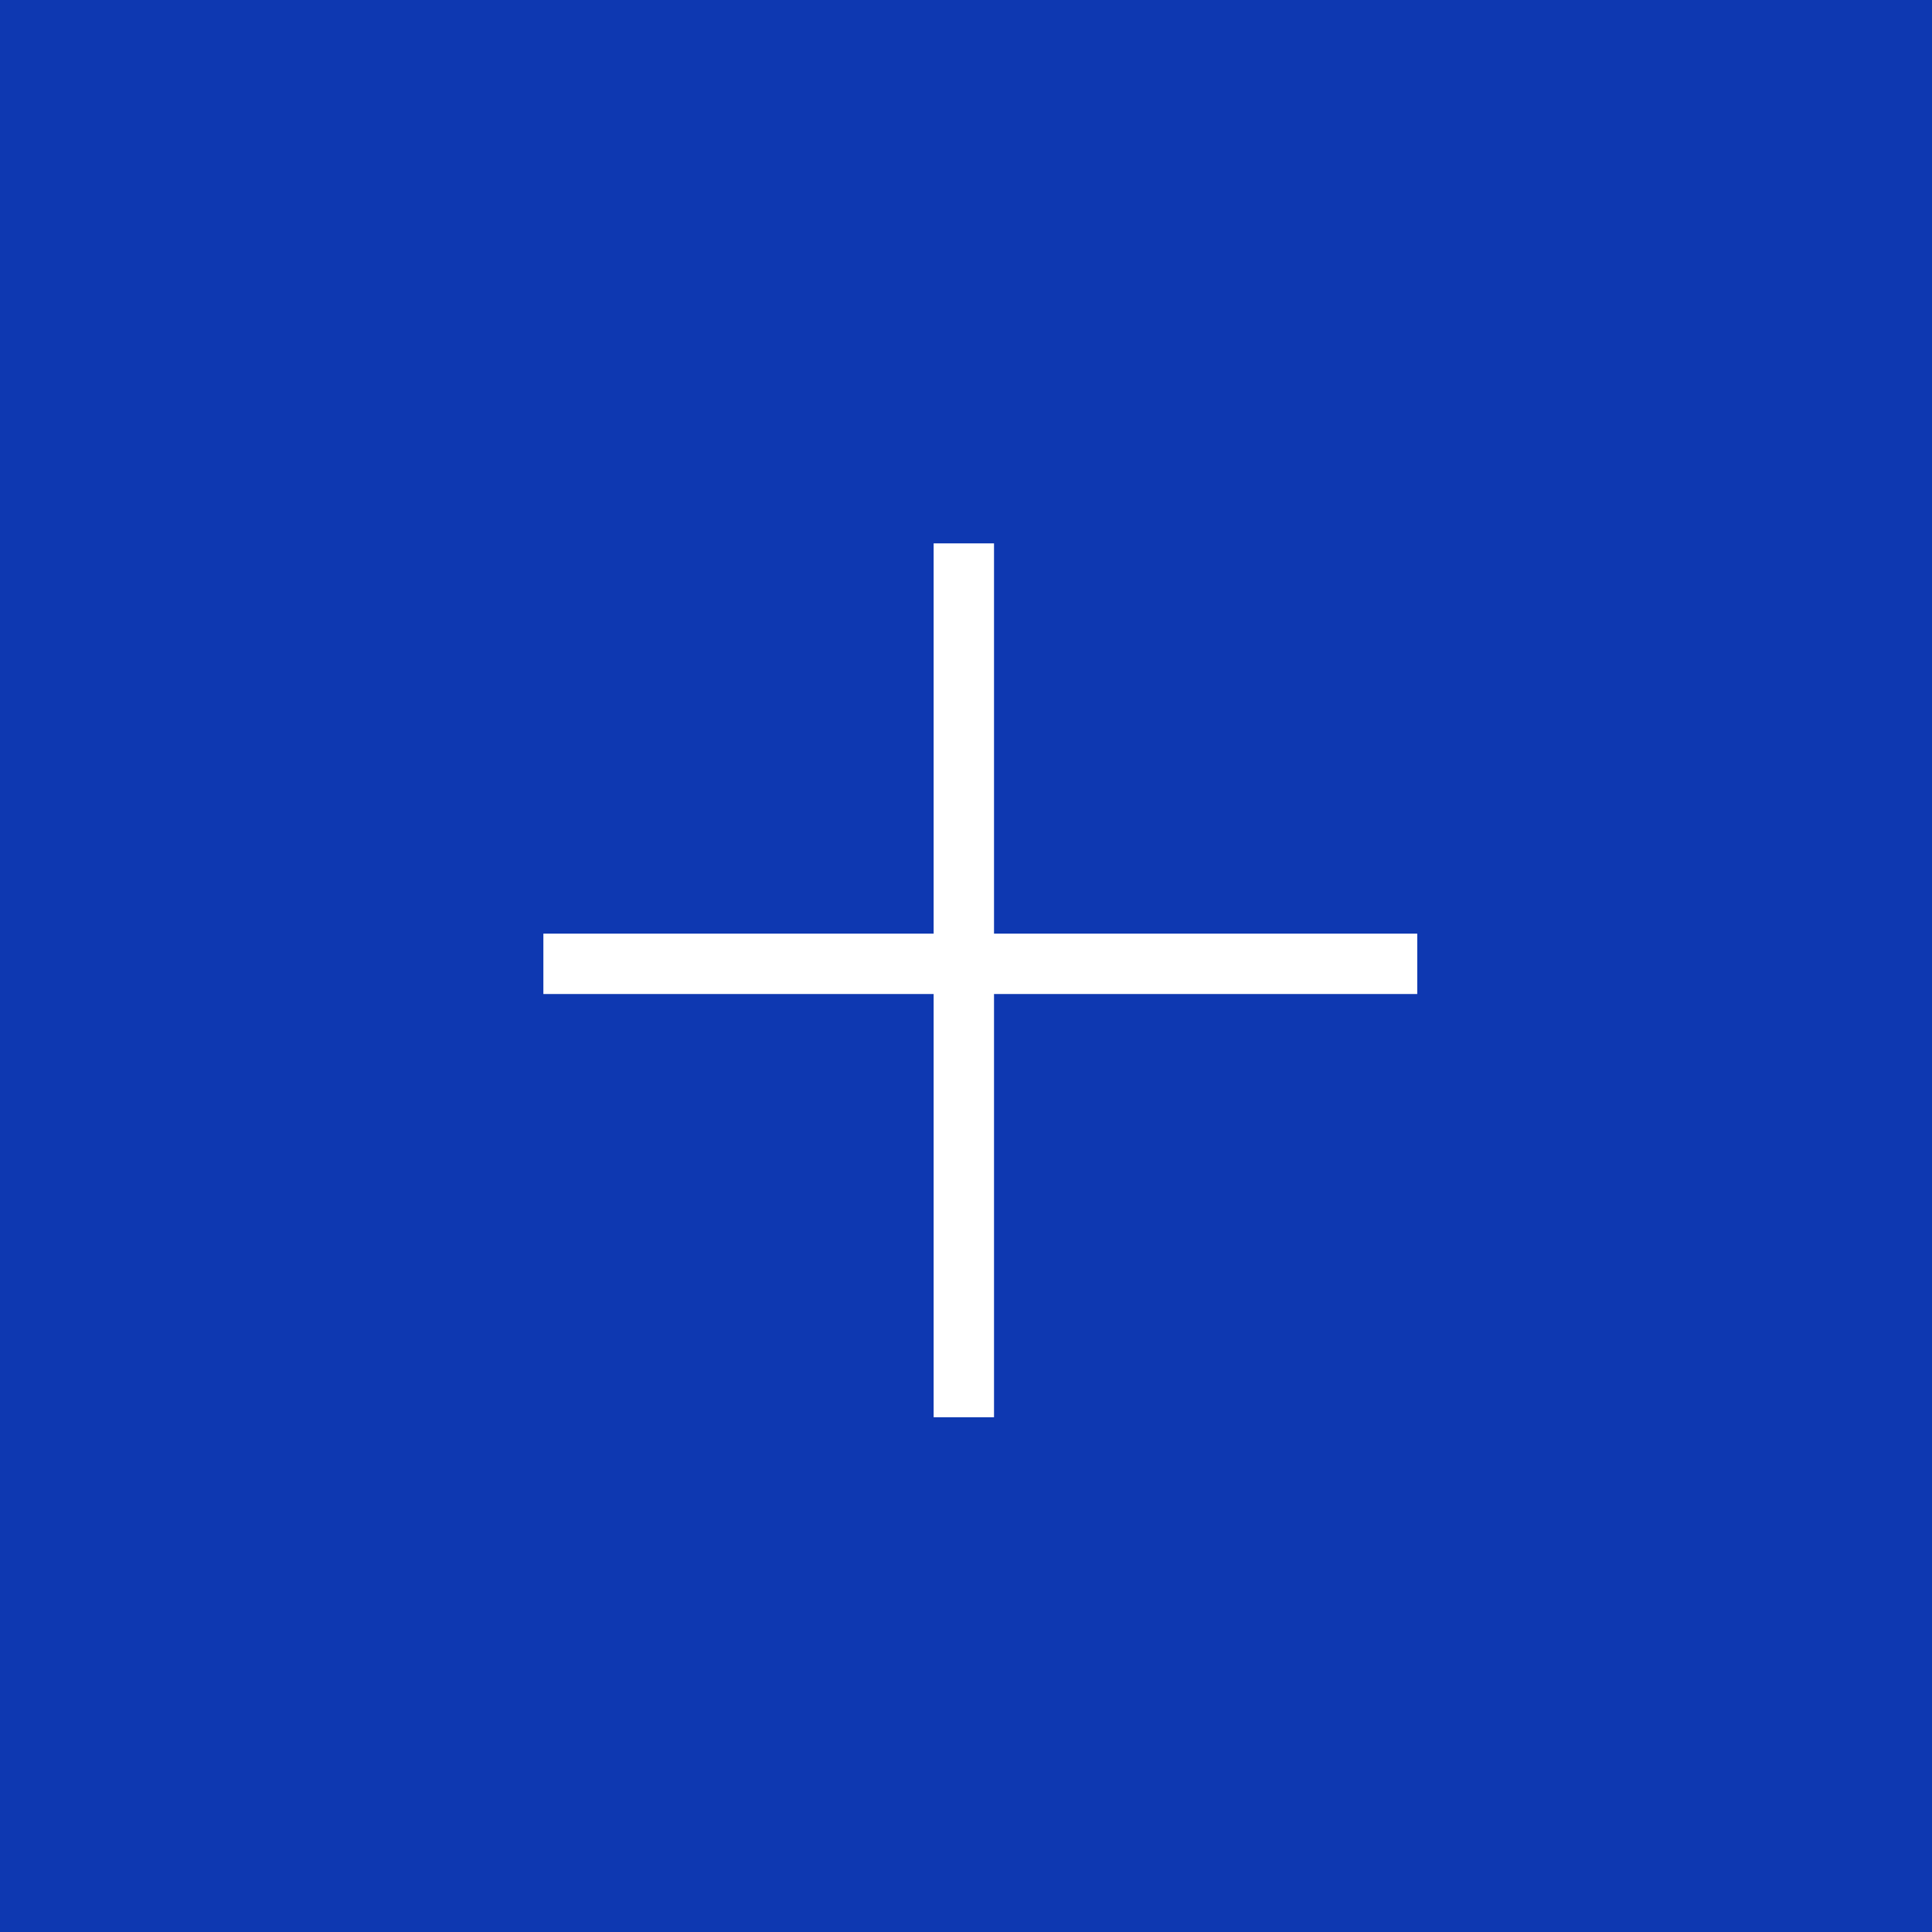 <?xml version="1.0" encoding="UTF-8"?>
<svg width="32px" height="32px" viewBox="0 0 32 32" version="1.1" xmlns="http://www.w3.org/2000/svg" xmlns:xlink="http://www.w3.org/1999/xlink">
    <!-- Generator: Sketch 50.2 (55047) - http://www.bohemiancoding.com/sketch -->
    <title>Group 8</title>
    <desc>Created with Sketch.</desc>
    <defs></defs>
    <g id="Mockups" stroke="none" stroke-width="1" fill="none" fill-rule="evenodd">
        <g id="About" transform="translate(-385, -2284)">
            <g id="team" transform="translate(150, 1917)">
                <g id="team-row" transform="translate(55, 187)">
                    <g id="team_row-copy-3">
                        <g id="team_member-copy-3">
                            <g id="Group-8" transform="translate(180, 180)">
                                <rect id="Rectangle-11" fill="#0E38B1" x="0" y="0" width="32" height="32"></rect>
                                <g id="Group-3" transform="translate(9, 9)" stroke="#FFFFFF">
                                    <path d="M6.964,0 L6.964,14.474" id="Path-6"></path>
                                    <path d="M0,6.964 L14.474,6.964" id="Path-6-Copy"></path>
                                </g>
                            </g>
                        </g>
                    </g>
                </g>
            </g>
        </g>
    </g>
</svg>